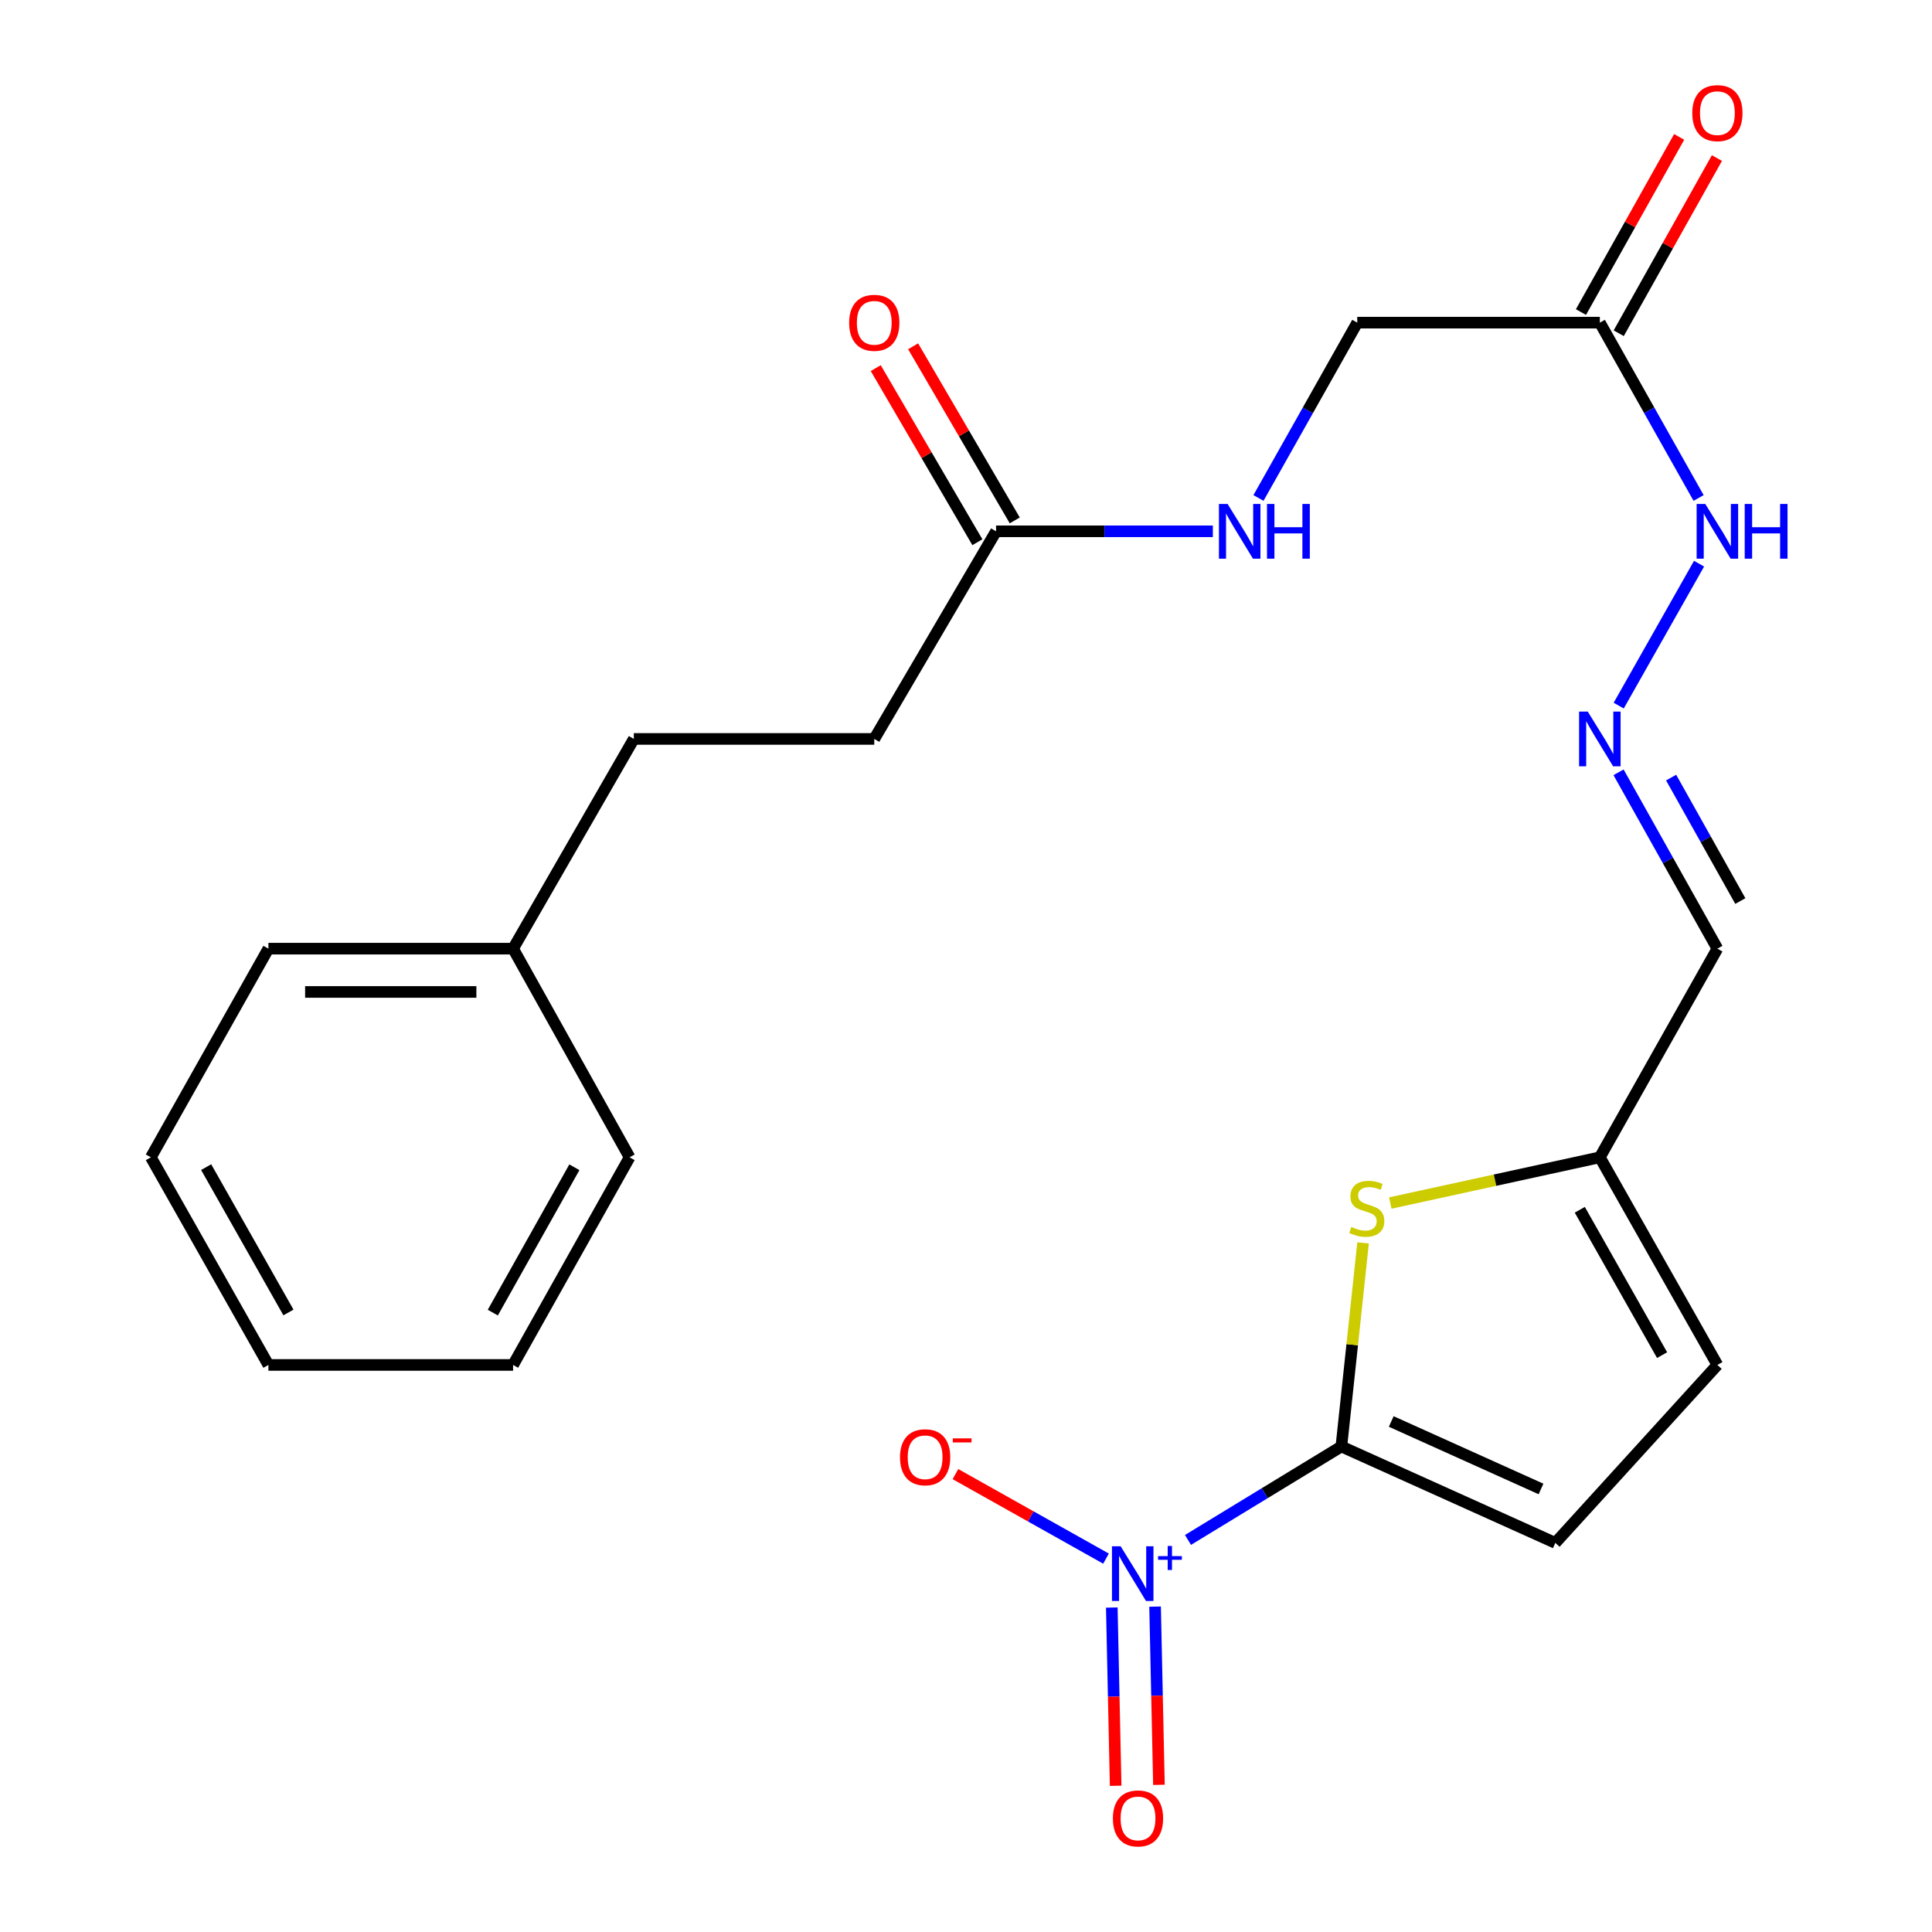 <?xml version='1.0' encoding='iso-8859-1'?>
<svg version='1.1' baseProfile='full'
              xmlns='http://www.w3.org/2000/svg'
                      xmlns:rdkit='http://www.rdkit.org/xml'
                      xmlns:xlink='http://www.w3.org/1999/xlink'
                  xml:space='preserve'
width='1000px' height='1000px' viewBox='0 0 1000 1000'>
<!-- END OF HEADER -->
<rect style='opacity:1.0;fill:#FFFFFF;stroke:none' width='1000' height='1000' x='0' y='0'> </rect>
<path class='bond-0' d='M 694.287,748.701 L 654.593,772.885' style='fill:none;fill-rule:evenodd;stroke:#000000;stroke-width:6px;stroke-linecap:butt;stroke-linejoin:miter;stroke-opacity:1' />
<path class='bond-0' d='M 654.593,772.885 L 614.899,797.07' style='fill:none;fill-rule:evenodd;stroke:#0000FF;stroke-width:6px;stroke-linecap:butt;stroke-linejoin:miter;stroke-opacity:1' />
<path class='bond-1' d='M 694.287,748.701 L 699.907,696.014' style='fill:none;fill-rule:evenodd;stroke:#000000;stroke-width:6px;stroke-linecap:butt;stroke-linejoin:miter;stroke-opacity:1' />
<path class='bond-1' d='M 699.907,696.014 L 705.526,643.327' style='fill:none;fill-rule:evenodd;stroke:#CCCC00;stroke-width:6px;stroke-linecap:butt;stroke-linejoin:miter;stroke-opacity:1' />
<path class='bond-2' d='M 694.287,748.701 L 805.033,798.603' style='fill:none;fill-rule:evenodd;stroke:#000000;stroke-width:6px;stroke-linecap:butt;stroke-linejoin:miter;stroke-opacity:1' />
<path class='bond-2' d='M 720.104,735.759 L 797.626,770.69' style='fill:none;fill-rule:evenodd;stroke:#000000;stroke-width:6px;stroke-linecap:butt;stroke-linejoin:miter;stroke-opacity:1' />
<path class='bond-7' d='M 572.472,806.742 L 533.5,784.868' style='fill:none;fill-rule:evenodd;stroke:#0000FF;stroke-width:6px;stroke-linecap:butt;stroke-linejoin:miter;stroke-opacity:1' />
<path class='bond-7' d='M 533.5,784.868 L 494.529,762.994' style='fill:none;fill-rule:evenodd;stroke:#FF0000;stroke-width:6px;stroke-linecap:butt;stroke-linejoin:miter;stroke-opacity:1' />
<path class='bond-9' d='M 575.467,832.067 L 576.464,878.192' style='fill:none;fill-rule:evenodd;stroke:#0000FF;stroke-width:6px;stroke-linecap:butt;stroke-linejoin:miter;stroke-opacity:1' />
<path class='bond-9' d='M 576.464,878.192 L 577.462,924.317' style='fill:none;fill-rule:evenodd;stroke:#FF0000;stroke-width:6px;stroke-linecap:butt;stroke-linejoin:miter;stroke-opacity:1' />
<path class='bond-9' d='M 597.867,831.583 L 598.865,877.708' style='fill:none;fill-rule:evenodd;stroke:#0000FF;stroke-width:6px;stroke-linecap:butt;stroke-linejoin:miter;stroke-opacity:1' />
<path class='bond-9' d='M 598.865,877.708 L 599.862,923.832' style='fill:none;fill-rule:evenodd;stroke:#FF0000;stroke-width:6px;stroke-linecap:butt;stroke-linejoin:miter;stroke-opacity:1' />
<path class='bond-3' d='M 719.611,622.691 L 773.842,610.855' style='fill:none;fill-rule:evenodd;stroke:#CCCC00;stroke-width:6px;stroke-linecap:butt;stroke-linejoin:miter;stroke-opacity:1' />
<path class='bond-3' d='M 773.842,610.855 L 828.073,599.019' style='fill:none;fill-rule:evenodd;stroke:#000000;stroke-width:6px;stroke-linecap:butt;stroke-linejoin:miter;stroke-opacity:1' />
<path class='bond-6' d='M 805.033,798.603 L 888.917,706.491' style='fill:none;fill-rule:evenodd;stroke:#000000;stroke-width:6px;stroke-linecap:butt;stroke-linejoin:miter;stroke-opacity:1' />
<path class='bond-10' d='M 828.073,599.019 L 888.917,491.024' style='fill:none;fill-rule:evenodd;stroke:#000000;stroke-width:6px;stroke-linecap:butt;stroke-linejoin:miter;stroke-opacity:1' />
<path class='bond-24' d='M 828.073,599.019 L 888.917,706.491' style='fill:none;fill-rule:evenodd;stroke:#000000;stroke-width:6px;stroke-linecap:butt;stroke-linejoin:miter;stroke-opacity:1' />
<path class='bond-24' d='M 817.702,626.179 L 860.292,701.409' style='fill:none;fill-rule:evenodd;stroke:#000000;stroke-width:6px;stroke-linecap:butt;stroke-linejoin:miter;stroke-opacity:1' />
<path class='bond-4' d='M 828.073,167.003 L 853.634,212.377' style='fill:none;fill-rule:evenodd;stroke:#000000;stroke-width:6px;stroke-linecap:butt;stroke-linejoin:miter;stroke-opacity:1' />
<path class='bond-4' d='M 853.634,212.377 L 879.194,257.751' style='fill:none;fill-rule:evenodd;stroke:#0000FF;stroke-width:6px;stroke-linecap:butt;stroke-linejoin:miter;stroke-opacity:1' />
<path class='bond-13' d='M 837.845,172.481 L 863.258,127.151' style='fill:none;fill-rule:evenodd;stroke:#000000;stroke-width:6px;stroke-linecap:butt;stroke-linejoin:miter;stroke-opacity:1' />
<path class='bond-13' d='M 863.258,127.151 L 888.67,81.821' style='fill:none;fill-rule:evenodd;stroke:#FF0000;stroke-width:6px;stroke-linecap:butt;stroke-linejoin:miter;stroke-opacity:1' />
<path class='bond-13' d='M 818.301,161.524 L 843.714,116.194' style='fill:none;fill-rule:evenodd;stroke:#000000;stroke-width:6px;stroke-linecap:butt;stroke-linejoin:miter;stroke-opacity:1' />
<path class='bond-13' d='M 843.714,116.194 L 869.126,70.865' style='fill:none;fill-rule:evenodd;stroke:#FF0000;stroke-width:6px;stroke-linecap:butt;stroke-linejoin:miter;stroke-opacity:1' />
<path class='bond-15' d='M 828.073,167.003 L 702.515,167.003' style='fill:none;fill-rule:evenodd;stroke:#000000;stroke-width:6px;stroke-linecap:butt;stroke-linejoin:miter;stroke-opacity:1' />
<path class='bond-5' d='M 837.753,399.741 L 863.335,445.383' style='fill:none;fill-rule:evenodd;stroke:#0000FF;stroke-width:6px;stroke-linecap:butt;stroke-linejoin:miter;stroke-opacity:1' />
<path class='bond-5' d='M 863.335,445.383 L 888.917,491.024' style='fill:none;fill-rule:evenodd;stroke:#000000;stroke-width:6px;stroke-linecap:butt;stroke-linejoin:miter;stroke-opacity:1' />
<path class='bond-5' d='M 864.973,402.478 L 882.88,434.428' style='fill:none;fill-rule:evenodd;stroke:#0000FF;stroke-width:6px;stroke-linecap:butt;stroke-linejoin:miter;stroke-opacity:1' />
<path class='bond-5' d='M 882.88,434.428 L 900.787,466.377' style='fill:none;fill-rule:evenodd;stroke:#000000;stroke-width:6px;stroke-linecap:butt;stroke-linejoin:miter;stroke-opacity:1' />
<path class='bond-11' d='M 837.839,365.222 L 879.432,291.762' style='fill:none;fill-rule:evenodd;stroke:#0000FF;stroke-width:6px;stroke-linecap:butt;stroke-linejoin:miter;stroke-opacity:1' />
<path class='bond-8' d='M 515.565,275.01 L 571.666,275.01' style='fill:none;fill-rule:evenodd;stroke:#000000;stroke-width:6px;stroke-linecap:butt;stroke-linejoin:miter;stroke-opacity:1' />
<path class='bond-8' d='M 571.666,275.01 L 627.767,275.01' style='fill:none;fill-rule:evenodd;stroke:#0000FF;stroke-width:6px;stroke-linecap:butt;stroke-linejoin:miter;stroke-opacity:1' />
<path class='bond-14' d='M 525.24,269.362 L 498.937,224.302' style='fill:none;fill-rule:evenodd;stroke:#000000;stroke-width:6px;stroke-linecap:butt;stroke-linejoin:miter;stroke-opacity:1' />
<path class='bond-14' d='M 498.937,224.302 L 472.634,179.241' style='fill:none;fill-rule:evenodd;stroke:#FF0000;stroke-width:6px;stroke-linecap:butt;stroke-linejoin:miter;stroke-opacity:1' />
<path class='bond-14' d='M 505.89,280.657 L 479.587,235.597' style='fill:none;fill-rule:evenodd;stroke:#000000;stroke-width:6px;stroke-linecap:butt;stroke-linejoin:miter;stroke-opacity:1' />
<path class='bond-14' d='M 479.587,235.597 L 453.284,190.537' style='fill:none;fill-rule:evenodd;stroke:#FF0000;stroke-width:6px;stroke-linecap:butt;stroke-linejoin:miter;stroke-opacity:1' />
<path class='bond-16' d='M 515.565,275.01 L 452.518,382.469' style='fill:none;fill-rule:evenodd;stroke:#000000;stroke-width:6px;stroke-linecap:butt;stroke-linejoin:miter;stroke-opacity:1' />
<path class='bond-12' d='M 651.383,257.751 L 676.949,212.377' style='fill:none;fill-rule:evenodd;stroke:#0000FF;stroke-width:6px;stroke-linecap:butt;stroke-linejoin:miter;stroke-opacity:1' />
<path class='bond-12' d='M 676.949,212.377 L 702.515,167.003' style='fill:none;fill-rule:evenodd;stroke:#000000;stroke-width:6px;stroke-linecap:butt;stroke-linejoin:miter;stroke-opacity:1' />
<path class='bond-17' d='M 452.518,382.469 L 328.068,382.469' style='fill:none;fill-rule:evenodd;stroke:#000000;stroke-width:6px;stroke-linecap:butt;stroke-linejoin:miter;stroke-opacity:1' />
<path class='bond-18' d='M 328.068,382.469 L 265.569,491.024' style='fill:none;fill-rule:evenodd;stroke:#000000;stroke-width:6px;stroke-linecap:butt;stroke-linejoin:miter;stroke-opacity:1' />
<path class='bond-19' d='M 265.569,491.024 L 138.928,491.024' style='fill:none;fill-rule:evenodd;stroke:#000000;stroke-width:6px;stroke-linecap:butt;stroke-linejoin:miter;stroke-opacity:1' />
<path class='bond-19' d='M 246.573,513.43 L 157.924,513.43' style='fill:none;fill-rule:evenodd;stroke:#000000;stroke-width:6px;stroke-linecap:butt;stroke-linejoin:miter;stroke-opacity:1' />
<path class='bond-20' d='M 265.569,491.024 L 325.877,599.019' style='fill:none;fill-rule:evenodd;stroke:#000000;stroke-width:6px;stroke-linecap:butt;stroke-linejoin:miter;stroke-opacity:1' />
<path class='bond-22' d='M 138.928,491.024 L 78.084,599.019' style='fill:none;fill-rule:evenodd;stroke:#000000;stroke-width:6px;stroke-linecap:butt;stroke-linejoin:miter;stroke-opacity:1' />
<path class='bond-21' d='M 325.877,599.019 L 265.569,706.491' style='fill:none;fill-rule:evenodd;stroke:#000000;stroke-width:6px;stroke-linecap:butt;stroke-linejoin:miter;stroke-opacity:1' />
<path class='bond-21' d='M 297.292,604.176 L 255.076,679.406' style='fill:none;fill-rule:evenodd;stroke:#000000;stroke-width:6px;stroke-linecap:butt;stroke-linejoin:miter;stroke-opacity:1' />
<path class='bond-23' d='M 265.569,706.491 L 138.928,706.491' style='fill:none;fill-rule:evenodd;stroke:#000000;stroke-width:6px;stroke-linecap:butt;stroke-linejoin:miter;stroke-opacity:1' />
<path class='bond-25' d='M 78.084,599.019 L 138.928,706.491' style='fill:none;fill-rule:evenodd;stroke:#000000;stroke-width:6px;stroke-linecap:butt;stroke-linejoin:miter;stroke-opacity:1' />
<path class='bond-25' d='M 106.708,604.102 L 149.299,679.332' style='fill:none;fill-rule:evenodd;stroke:#000000;stroke-width:6px;stroke-linecap:butt;stroke-linejoin:miter;stroke-opacity:1' />
<path  class='atom-1' d='M 580.032 800.339
L 589.312 815.339
Q 590.232 816.819, 591.712 819.499
Q 593.192 822.179, 593.272 822.339
L 593.272 800.339
L 597.032 800.339
L 597.032 828.659
L 593.152 828.659
L 583.192 812.259
Q 582.032 810.339, 580.792 808.139
Q 579.592 805.939, 579.232 805.259
L 579.232 828.659
L 575.552 828.659
L 575.552 800.339
L 580.032 800.339
' fill='#0000FF'/>
<path  class='atom-1' d='M 599.408 805.444
L 604.398 805.444
L 604.398 800.19
L 606.615 800.19
L 606.615 805.444
L 611.737 805.444
L 611.737 807.344
L 606.615 807.344
L 606.615 812.624
L 604.398 812.624
L 604.398 807.344
L 599.408 807.344
L 599.408 805.444
' fill='#0000FF'/>
<path  class='atom-2' d='M 699.444 635.066
Q 699.764 635.186, 701.084 635.746
Q 702.404 636.306, 703.844 636.666
Q 705.324 636.986, 706.764 636.986
Q 709.444 636.986, 711.004 635.706
Q 712.564 634.386, 712.564 632.106
Q 712.564 630.546, 711.764 629.586
Q 711.004 628.626, 709.804 628.106
Q 708.604 627.586, 706.604 626.986
Q 704.084 626.226, 702.564 625.506
Q 701.084 624.786, 700.004 623.266
Q 698.964 621.746, 698.964 619.186
Q 698.964 615.626, 701.364 613.426
Q 703.804 611.226, 708.604 611.226
Q 711.884 611.226, 715.604 612.786
L 714.684 615.866
Q 711.284 614.466, 708.724 614.466
Q 705.964 614.466, 704.444 615.626
Q 702.924 616.746, 702.964 618.706
Q 702.964 620.226, 703.724 621.146
Q 704.524 622.066, 705.644 622.586
Q 706.804 623.106, 708.724 623.706
Q 711.284 624.506, 712.804 625.306
Q 714.324 626.106, 715.404 627.746
Q 716.524 629.346, 716.524 632.106
Q 716.524 636.026, 713.884 638.146
Q 711.284 640.226, 706.924 640.226
Q 704.404 640.226, 702.484 639.666
Q 700.604 639.146, 698.364 638.226
L 699.444 635.066
' fill='#CCCC00'/>
<path  class='atom-6' d='M 821.813 368.309
L 831.093 383.309
Q 832.013 384.789, 833.493 387.469
Q 834.973 390.149, 835.053 390.309
L 835.053 368.309
L 838.813 368.309
L 838.813 396.629
L 834.933 396.629
L 824.973 380.229
Q 823.813 378.309, 822.573 376.109
Q 821.373 373.909, 821.013 373.229
L 821.013 396.629
L 817.333 396.629
L 817.333 368.309
L 821.813 368.309
' fill='#0000FF'/>
<path  class='atom-8' d='M 465.845 754.27
Q 465.845 747.47, 469.205 743.67
Q 472.565 739.87, 478.845 739.87
Q 485.125 739.87, 488.485 743.67
Q 491.845 747.47, 491.845 754.27
Q 491.845 761.15, 488.445 765.07
Q 485.045 768.95, 478.845 768.95
Q 472.605 768.95, 469.205 765.07
Q 465.845 761.19, 465.845 754.27
M 478.845 765.75
Q 483.165 765.75, 485.485 762.87
Q 487.845 759.95, 487.845 754.27
Q 487.845 748.71, 485.485 745.91
Q 483.165 743.07, 478.845 743.07
Q 474.525 743.07, 472.165 745.87
Q 469.845 748.67, 469.845 754.27
Q 469.845 759.99, 472.165 762.87
Q 474.525 765.75, 478.845 765.75
' fill='#FF0000'/>
<path  class='atom-8' d='M 493.165 744.493
L 502.854 744.493
L 502.854 746.605
L 493.165 746.605
L 493.165 744.493
' fill='#FF0000'/>
<path  class='atom-10' d='M 576.031 941.208
Q 576.031 934.408, 579.391 930.608
Q 582.751 926.808, 589.031 926.808
Q 595.311 926.808, 598.671 930.608
Q 602.031 934.408, 602.031 941.208
Q 602.031 948.088, 598.631 952.008
Q 595.231 955.888, 589.031 955.888
Q 582.791 955.888, 579.391 952.008
Q 576.031 948.128, 576.031 941.208
M 589.031 952.688
Q 593.351 952.688, 595.671 949.808
Q 598.031 946.888, 598.031 941.208
Q 598.031 935.648, 595.671 932.848
Q 593.351 930.008, 589.031 930.008
Q 584.711 930.008, 582.351 932.808
Q 580.031 935.608, 580.031 941.208
Q 580.031 946.928, 582.351 949.808
Q 584.711 952.688, 589.031 952.688
' fill='#FF0000'/>
<path  class='atom-12' d='M 882.657 260.85
L 891.937 275.85
Q 892.857 277.33, 894.337 280.01
Q 895.817 282.69, 895.897 282.85
L 895.897 260.85
L 899.657 260.85
L 899.657 289.17
L 895.777 289.17
L 885.817 272.77
Q 884.657 270.85, 883.417 268.65
Q 882.217 266.45, 881.857 265.77
L 881.857 289.17
L 878.177 289.17
L 878.177 260.85
L 882.657 260.85
' fill='#0000FF'/>
<path  class='atom-12' d='M 903.057 260.85
L 906.897 260.85
L 906.897 272.89
L 921.377 272.89
L 921.377 260.85
L 925.217 260.85
L 925.217 289.17
L 921.377 289.17
L 921.377 276.09
L 906.897 276.09
L 906.897 289.17
L 903.057 289.17
L 903.057 260.85
' fill='#0000FF'/>
<path  class='atom-13' d='M 635.399 260.85
L 644.679 275.85
Q 645.599 277.33, 647.079 280.01
Q 648.559 282.69, 648.639 282.85
L 648.639 260.85
L 652.399 260.85
L 652.399 289.17
L 648.519 289.17
L 638.559 272.77
Q 637.399 270.85, 636.159 268.65
Q 634.959 266.45, 634.599 265.77
L 634.599 289.17
L 630.919 289.17
L 630.919 260.85
L 635.399 260.85
' fill='#0000FF'/>
<path  class='atom-13' d='M 655.799 260.85
L 659.639 260.85
L 659.639 272.89
L 674.119 272.89
L 674.119 260.85
L 677.959 260.85
L 677.959 289.17
L 674.119 289.17
L 674.119 276.09
L 659.639 276.09
L 659.639 289.17
L 655.799 289.17
L 655.799 260.85
' fill='#0000FF'/>
<path  class='atom-14' d='M 875.917 58.552
Q 875.917 51.752, 879.277 47.952
Q 882.637 44.152, 888.917 44.152
Q 895.197 44.152, 898.557 47.952
Q 901.917 51.752, 901.917 58.552
Q 901.917 65.432, 898.517 69.352
Q 895.117 73.232, 888.917 73.232
Q 882.677 73.232, 879.277 69.352
Q 875.917 65.472, 875.917 58.552
M 888.917 70.032
Q 893.237 70.032, 895.557 67.152
Q 897.917 64.232, 897.917 58.552
Q 897.917 52.992, 895.557 50.192
Q 893.237 47.352, 888.917 47.352
Q 884.597 47.352, 882.237 50.152
Q 879.917 52.952, 879.917 58.552
Q 879.917 64.272, 882.237 67.152
Q 884.597 70.032, 888.917 70.032
' fill='#FF0000'/>
<path  class='atom-15' d='M 439.518 167.083
Q 439.518 160.283, 442.878 156.483
Q 446.238 152.683, 452.518 152.683
Q 458.798 152.683, 462.158 156.483
Q 465.518 160.283, 465.518 167.083
Q 465.518 173.963, 462.118 177.883
Q 458.718 181.763, 452.518 181.763
Q 446.278 181.763, 442.878 177.883
Q 439.518 174.003, 439.518 167.083
M 452.518 178.563
Q 456.838 178.563, 459.158 175.683
Q 461.518 172.763, 461.518 167.083
Q 461.518 161.523, 459.158 158.723
Q 456.838 155.883, 452.518 155.883
Q 448.198 155.883, 445.838 158.683
Q 443.518 161.483, 443.518 167.083
Q 443.518 172.803, 445.838 175.683
Q 448.198 178.563, 452.518 178.563
' fill='#FF0000'/>
</svg>
